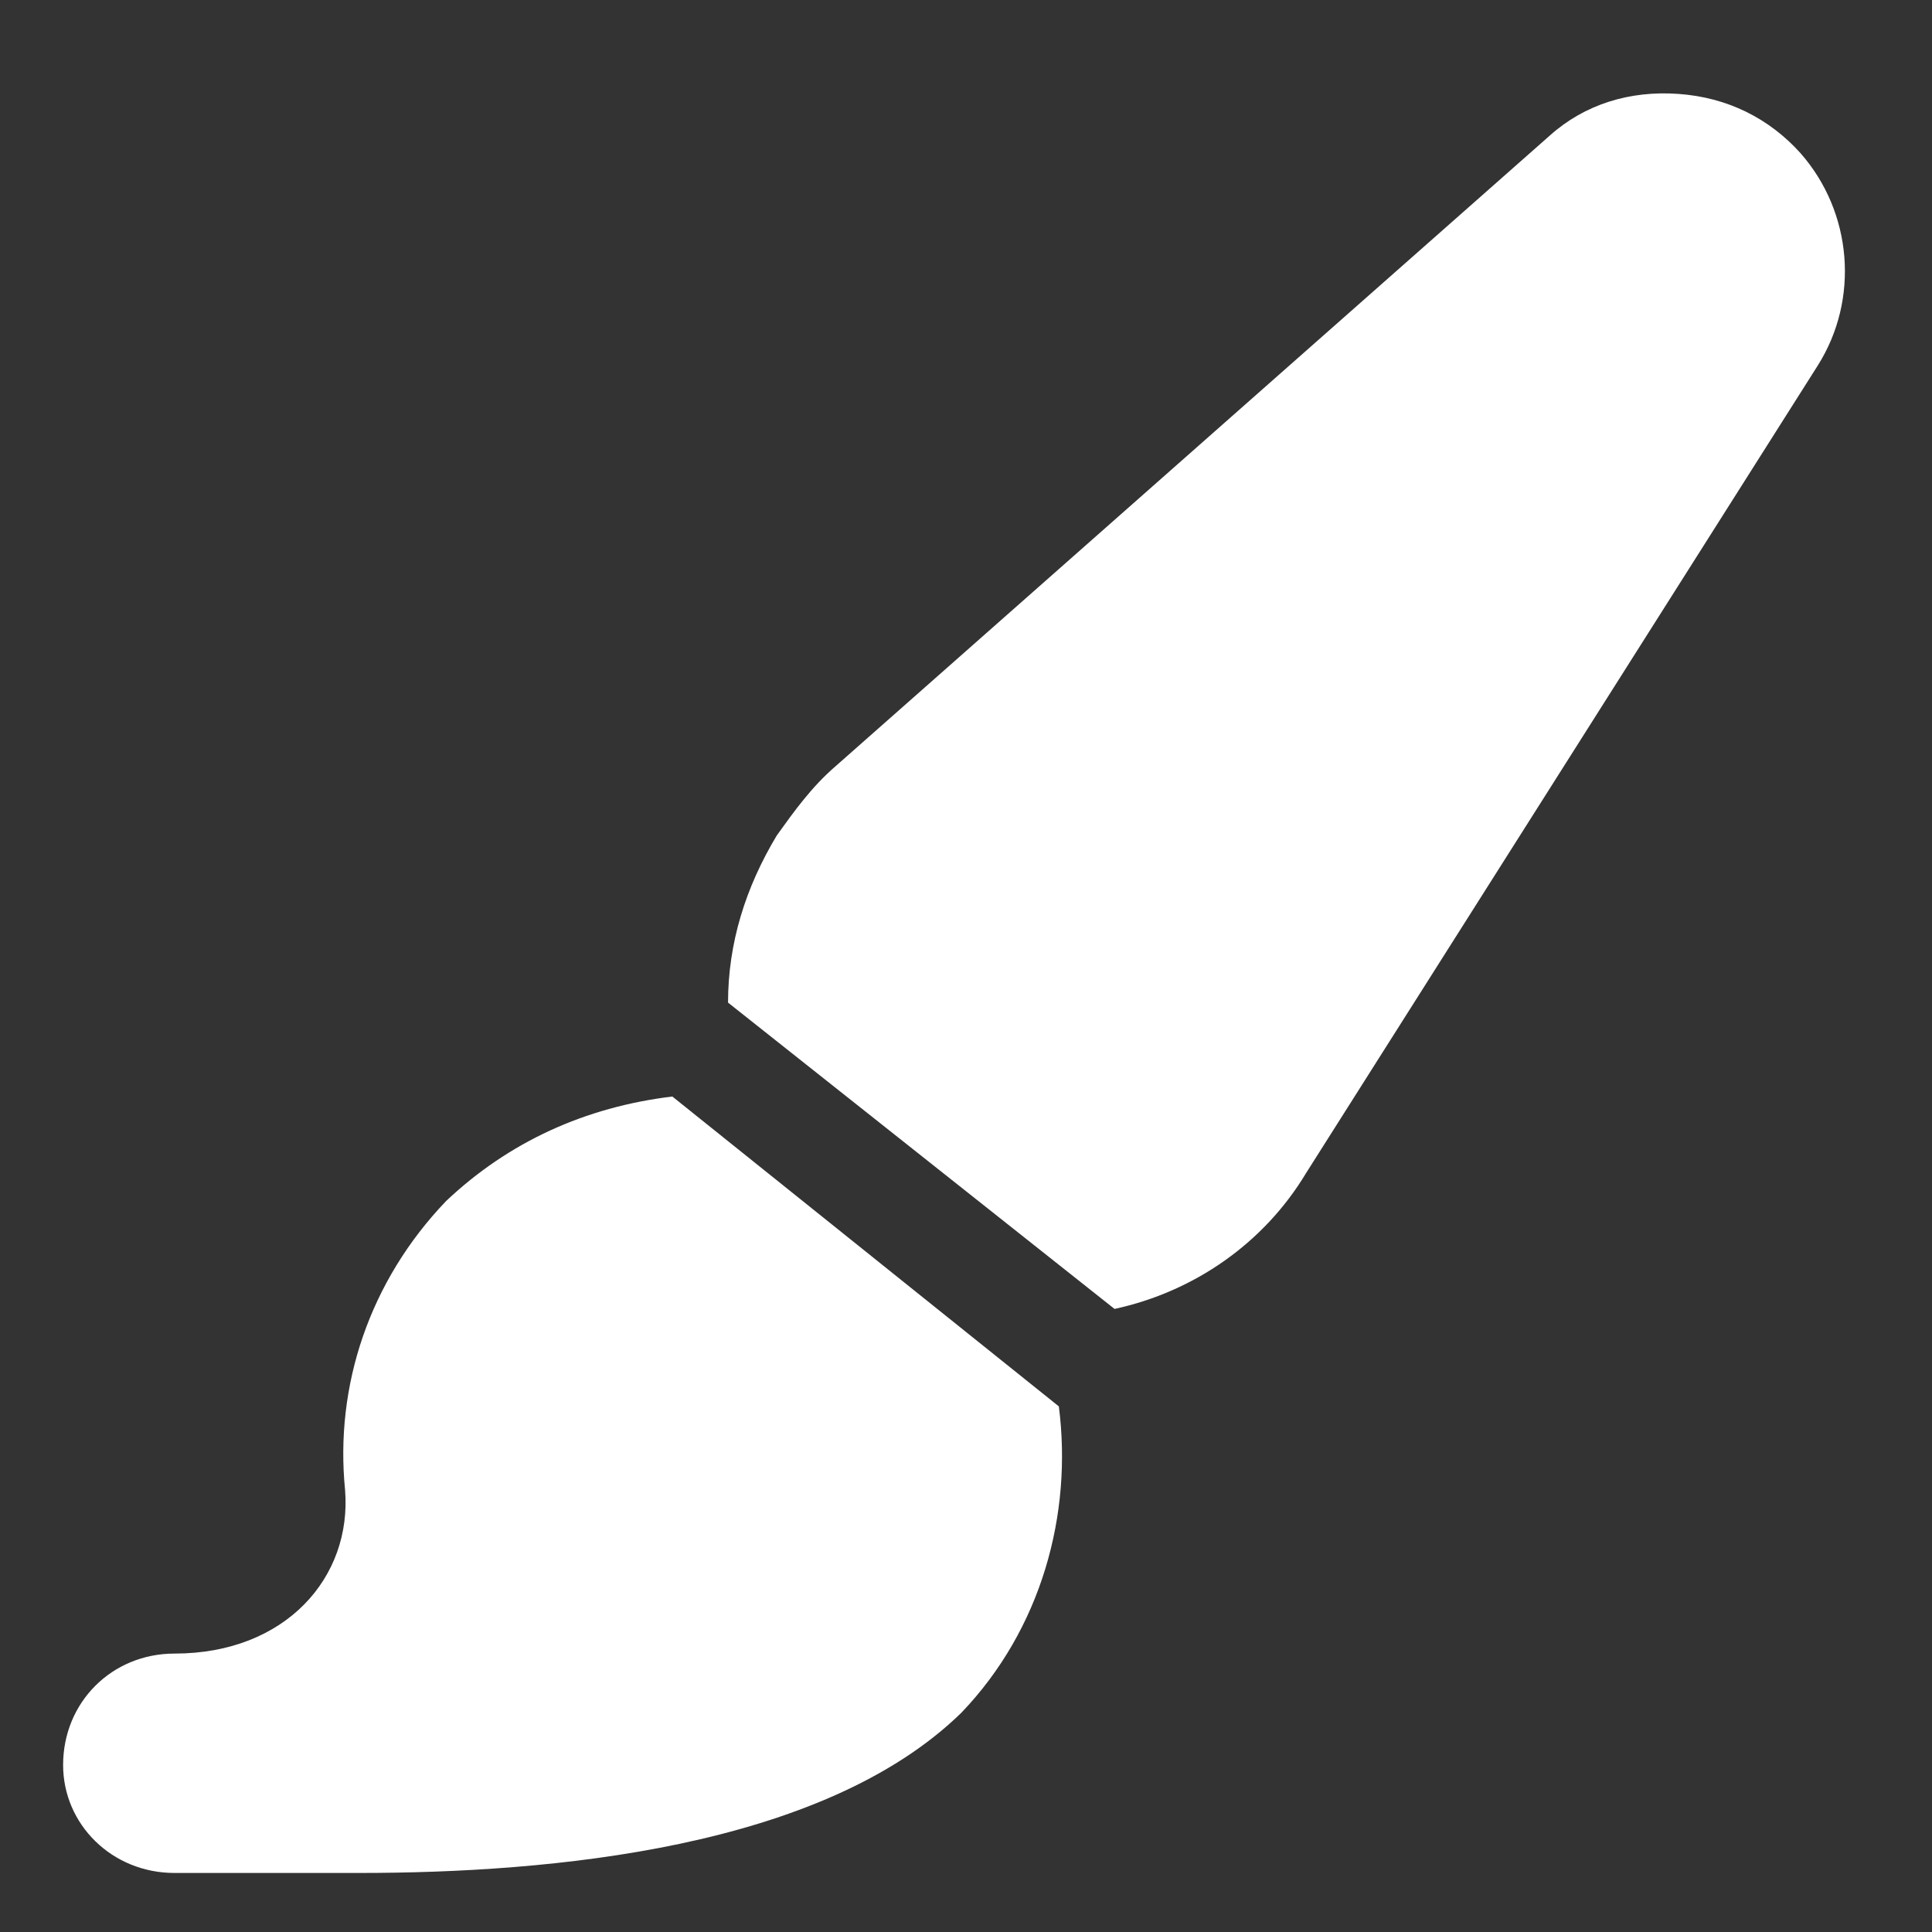 <svg width="18" height="18" viewBox="0 0 18 18" fill="none" xmlns="http://www.w3.org/2000/svg">
<rect x="0" y="0" width="18" height="18" fill="#333333" stroke="none"/>
<path d="M6.264 10.216L9.865 13.103C9.994 14.109 9.703 15.179 8.956 15.958C7.659 17.223 5.129 17.45 3.345 17.45H1.626C1.042 17.45 0.588 16.996 0.588 16.444C0.588 15.86 1.042 15.406 1.626 15.406C2.664 15.406 3.28 14.693 3.215 13.882C3.118 12.909 3.442 11.936 4.156 11.19C4.74 10.638 5.453 10.314 6.264 10.216ZM16.774 1.426C17.26 1.978 17.325 2.789 16.936 3.405L12.168 10.93C11.778 11.579 11.13 12.033 10.384 12.195L6.783 9.341C6.783 8.789 6.945 8.27 7.237 7.784C7.4 7.557 7.562 7.33 7.789 7.135L14.438 1.264C14.763 0.972 15.184 0.842 15.638 0.875C16.093 0.907 16.482 1.102 16.774 1.426Z" fill="white"/>
</svg>
